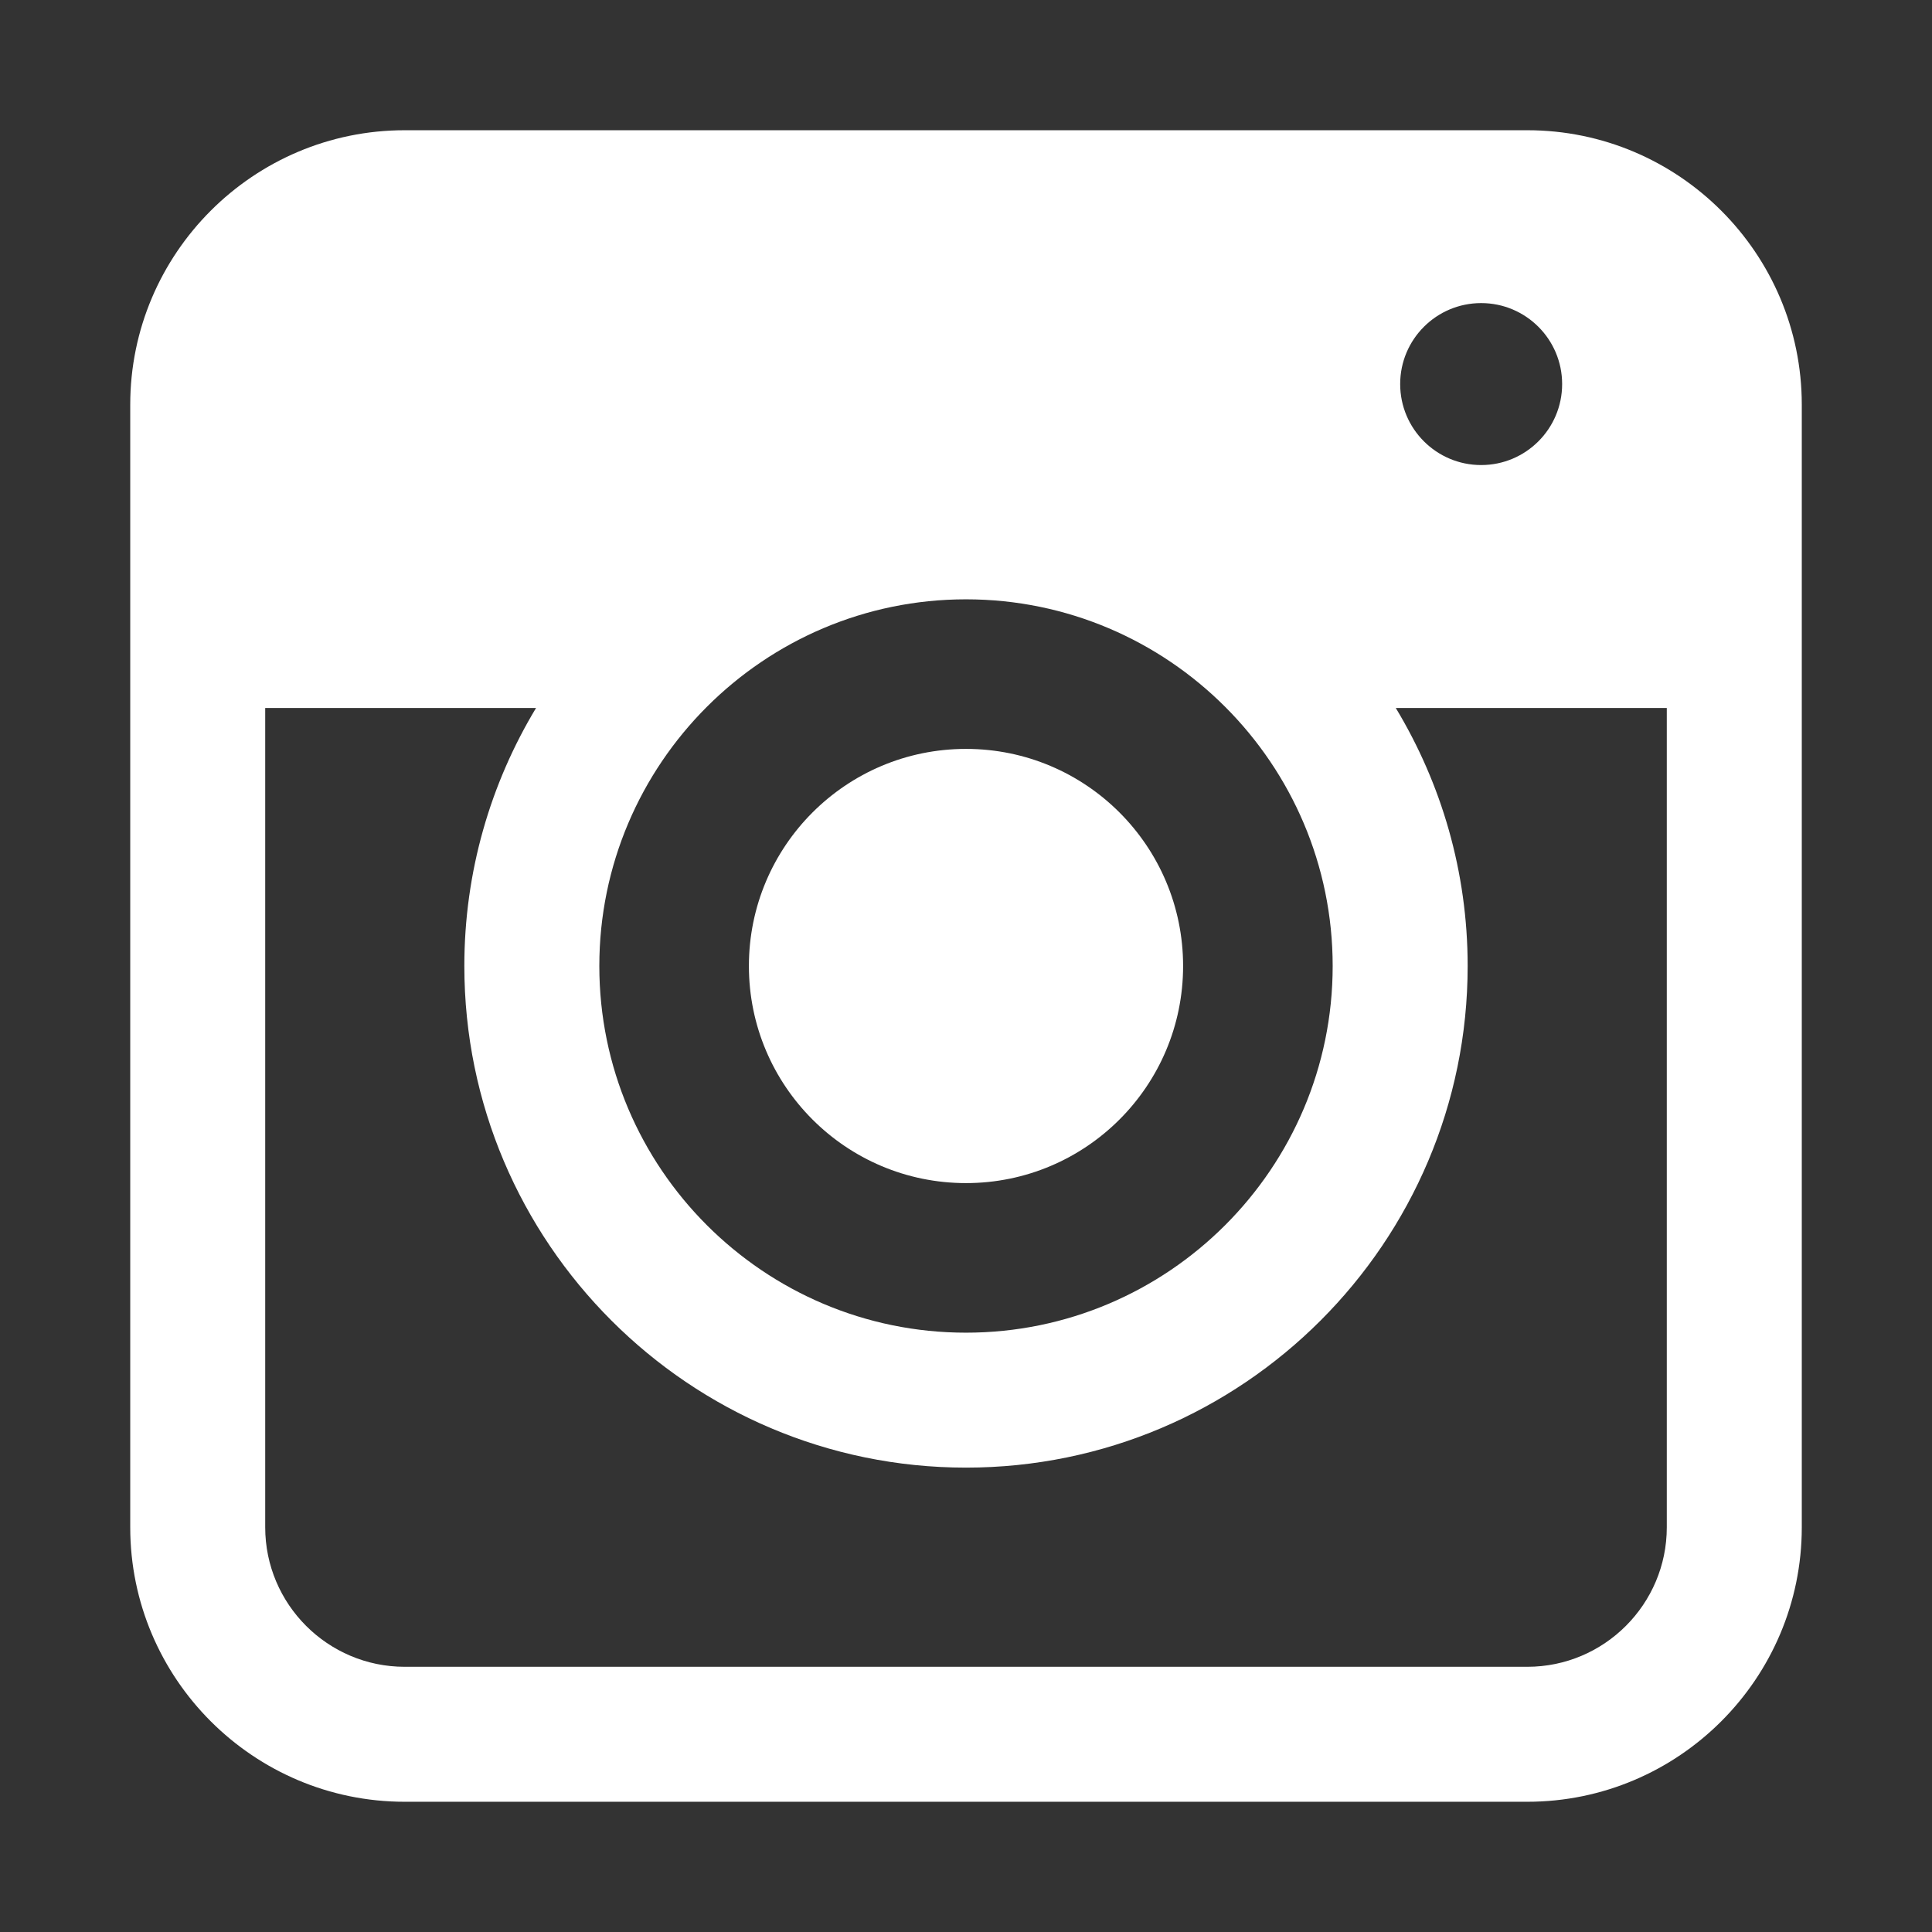 <svg xmlns="http://www.w3.org/2000/svg" xmlns:xlink="http://www.w3.org/1999/xlink" version="1.1" x="0px" y="0px" viewBox="0 0 100 100" enable-background="new 0 0 100 100" xml:space="preserve" aria-hidden="true" width="100px" height="100px" style="fill:url(#CerosGradient_idd6fbca501);"><rect x="0" y="0" width="100" height="100" fill="#333333" stroke="none"/><defs><linearGradient class="cerosgradient" data-cerosgradient="true" id="CerosGradient_idd6fbca501" gradientUnits="userSpaceOnUse" x1="50%" y1="100%" x2="50%" y2="0%"><stop offset="0%" stop-color="#FFFFFF"/><stop offset="100%" stop-color="#FFFFFF"/></linearGradient><linearGradient/></defs><circle cx="50" cy="50" r="11.237" style="fill:url(#CerosGradient_idd6fbca501);"/><path d="M79.053,6.741H20.948c-7.833,0-14.207,6.374-14.207,14.207v58.104c0,7.833,6.374,14.207,14.207,14.207h58.105  c7.833,0,14.207-6.374,14.207-14.207V20.948C93.26,13.115,86.886,6.741,79.053,6.741z M76.665,15.688  c2.313,0,4.191,1.877,4.191,4.191c0,2.315-1.878,4.192-4.191,4.192c-2.315,0-4.192-1.877-4.192-4.192  C72.473,17.564,74.35,15.688,76.665,15.688z M50,31.021c10.466,0,18.979,8.515,18.979,18.979S60.466,68.979,50,68.979  c-10.465,0-18.979-8.515-18.979-18.979S39.535,31.021,50,31.021z M86.273,79.052c0,3.981-3.239,7.221-7.221,7.221H20.948  c-3.981,0-7.221-3.239-7.221-7.221V36.646h14.018c-2.353,3.905-3.711,8.473-3.711,13.354c0,14.318,11.648,25.964,25.966,25.964  c14.317,0,25.966-11.646,25.966-25.964c0-4.883-1.364-9.45-3.72-13.354h14.027V79.052z" style="fill:url(#CerosGradient_idd6fbca501);"/></svg>